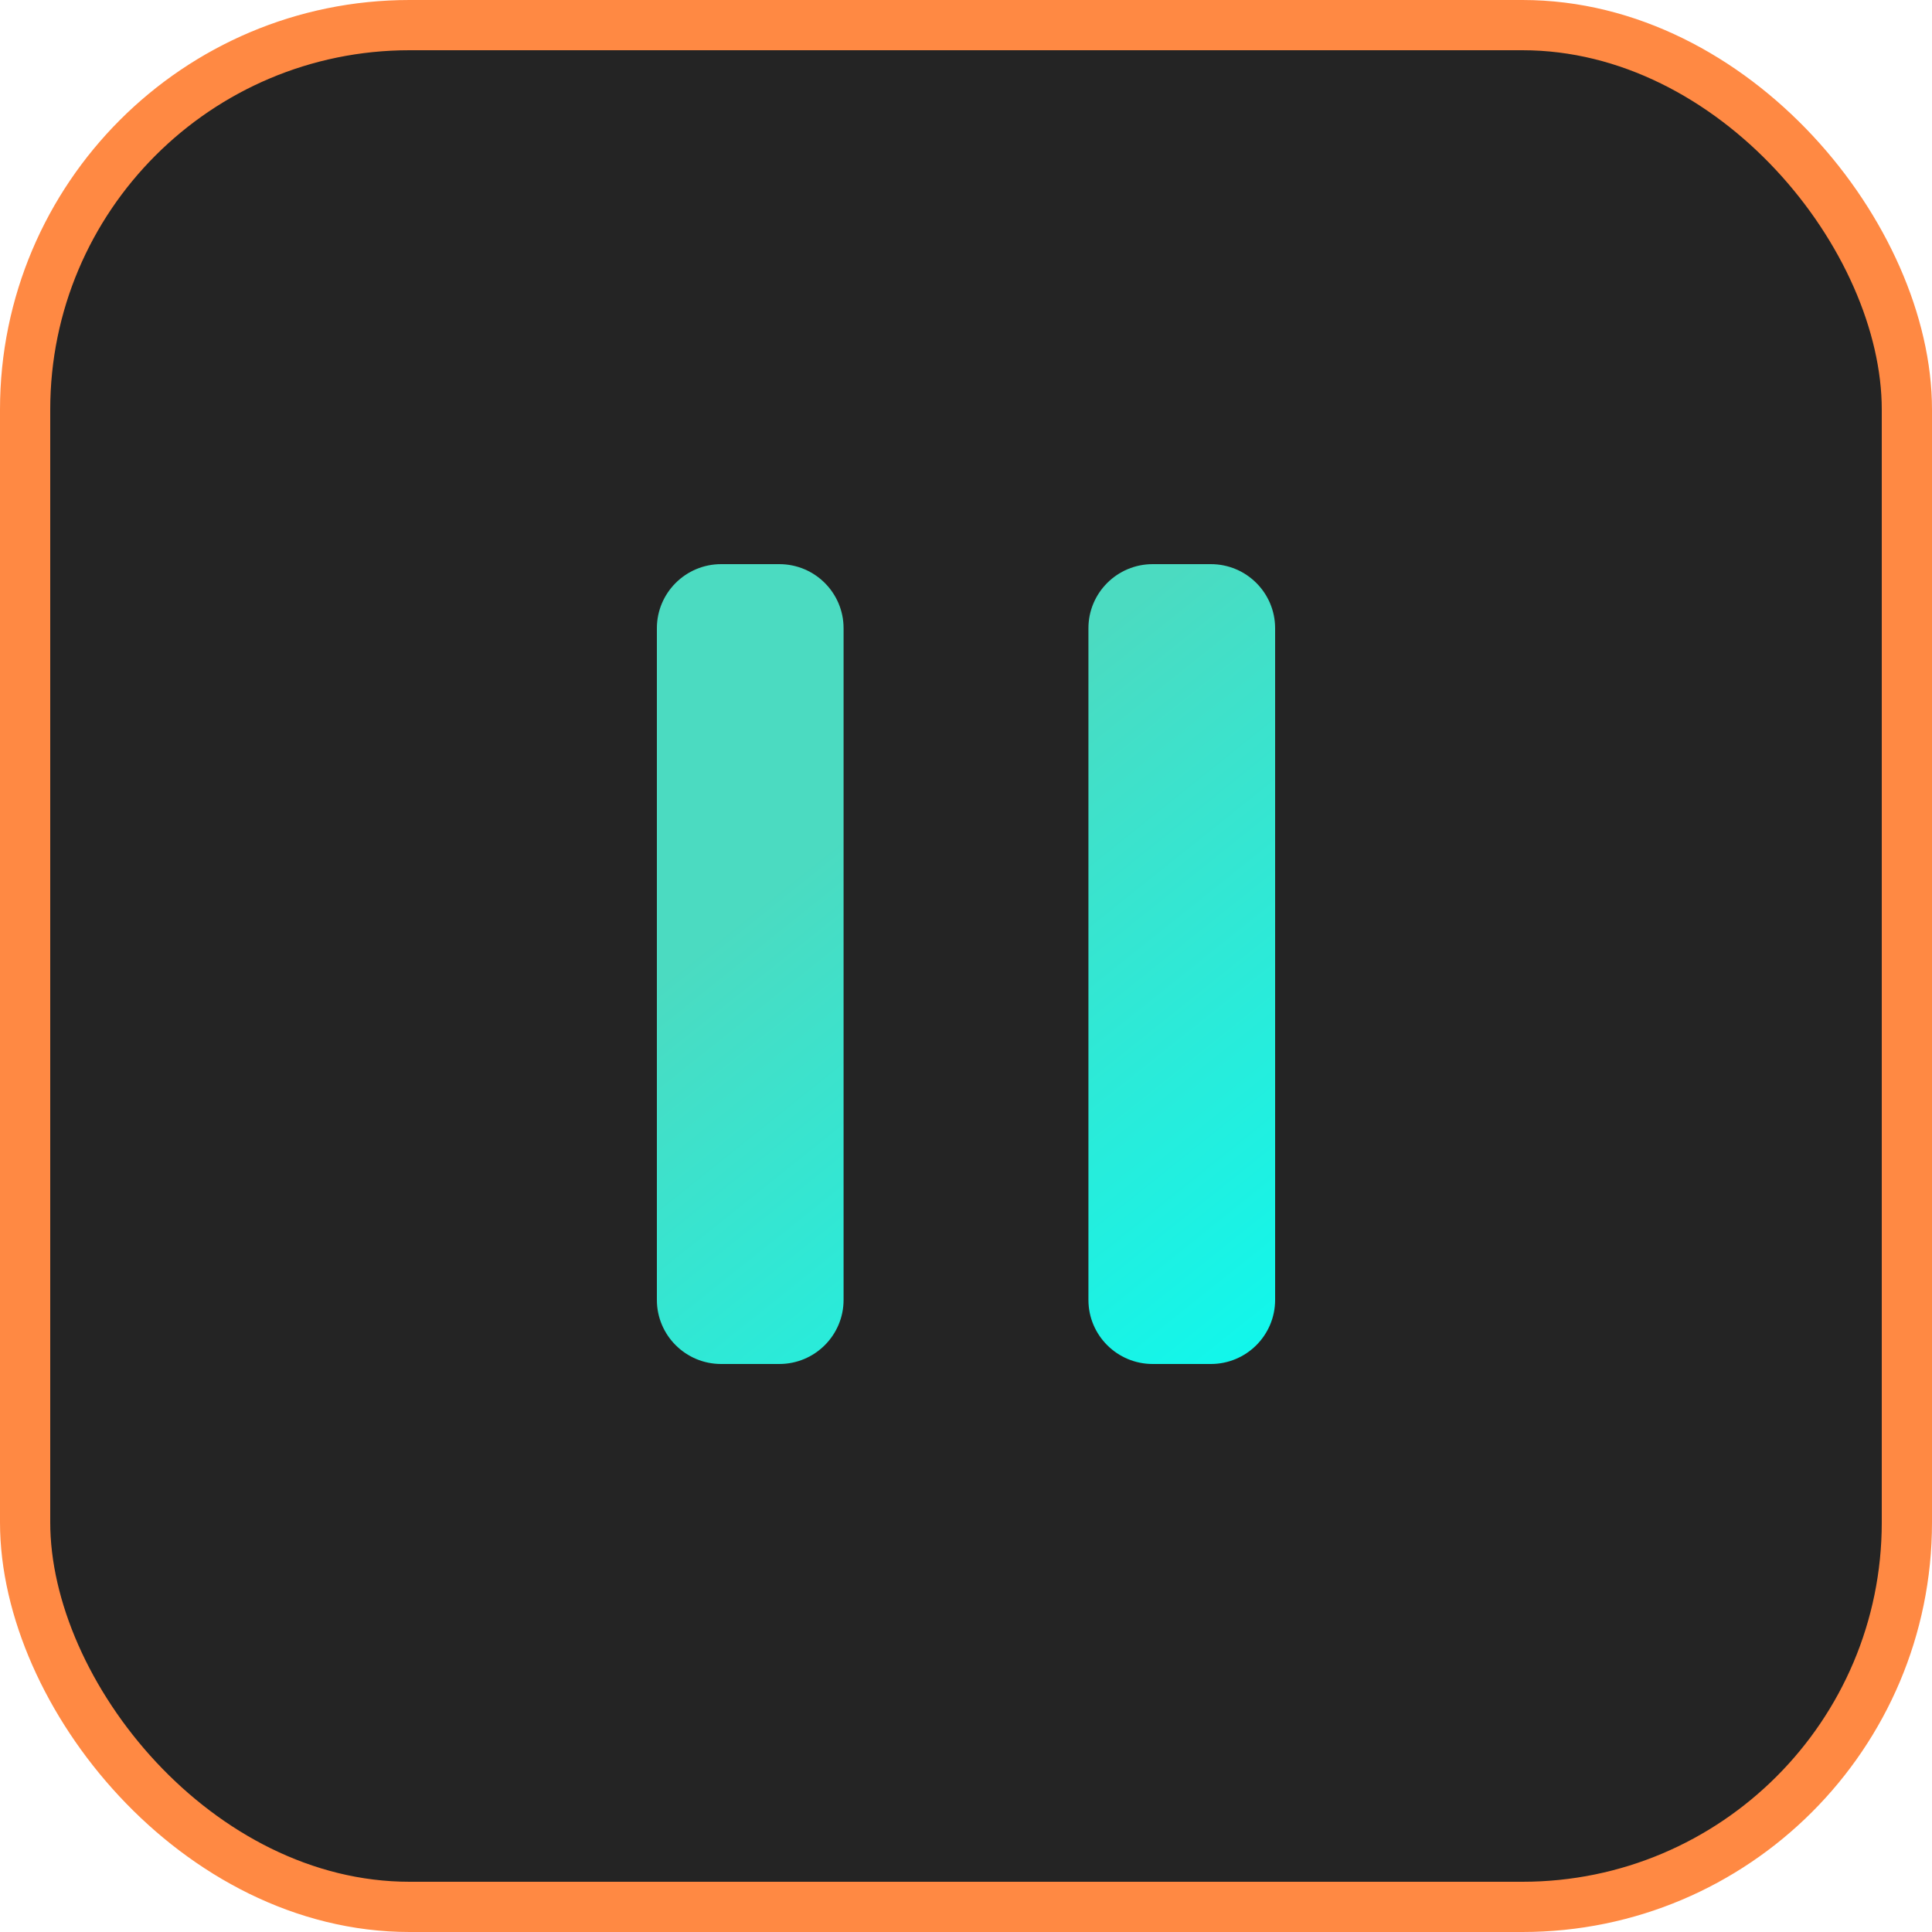 <?xml version="1.0" encoding="UTF-8"?>
<svg xmlns="http://www.w3.org/2000/svg" width="500" height="500" viewBox="0 0 500 500" fill="none">
  <rect x="6.5" y="6.5" width="487" height="487" rx="99.5" fill="#242424" stroke="#FF8943" stroke-width="13"></rect>
  <path d="M170 162.592C170 153.428 177.447 146 186.634 146H201.683C210.87 146 218.317 153.428 218.317 162.592V336.408C218.317 345.572 210.87 353 201.683 353H186.634C177.447 353 170 345.572 170 336.408V162.592Z" fill="url(#paint0_linear_114_2)"></path>
  <path d="M281.683 162.592C281.683 153.428 289.13 146 298.317 146H313.366C322.553 146 330 153.428 330 162.592V336.408C330 345.572 322.553 353 313.366 353H298.317C289.13 353 281.683 345.572 281.683 336.408V162.592Z" fill="url(#paint1_linear_114_2)"></path>
  <defs>
    <linearGradient id="paint0_linear_114_2" x1="305.842" y1="146" x2="444.423" y2="319.369" gradientUnits="userSpaceOnUse">
      <stop stop-color="#4BDBC1"></stop>
      <stop offset="1" stop-color="#00FFF8"></stop>
    </linearGradient>
    <linearGradient id="paint1_linear_114_2" x1="305.842" y1="146" x2="444.423" y2="319.369" gradientUnits="userSpaceOnUse">
      <stop stop-color="#4BDBC1"></stop>
      <stop offset="1" stop-color="#00FFF8"></stop>
    </linearGradient>
  </defs>
</svg>
